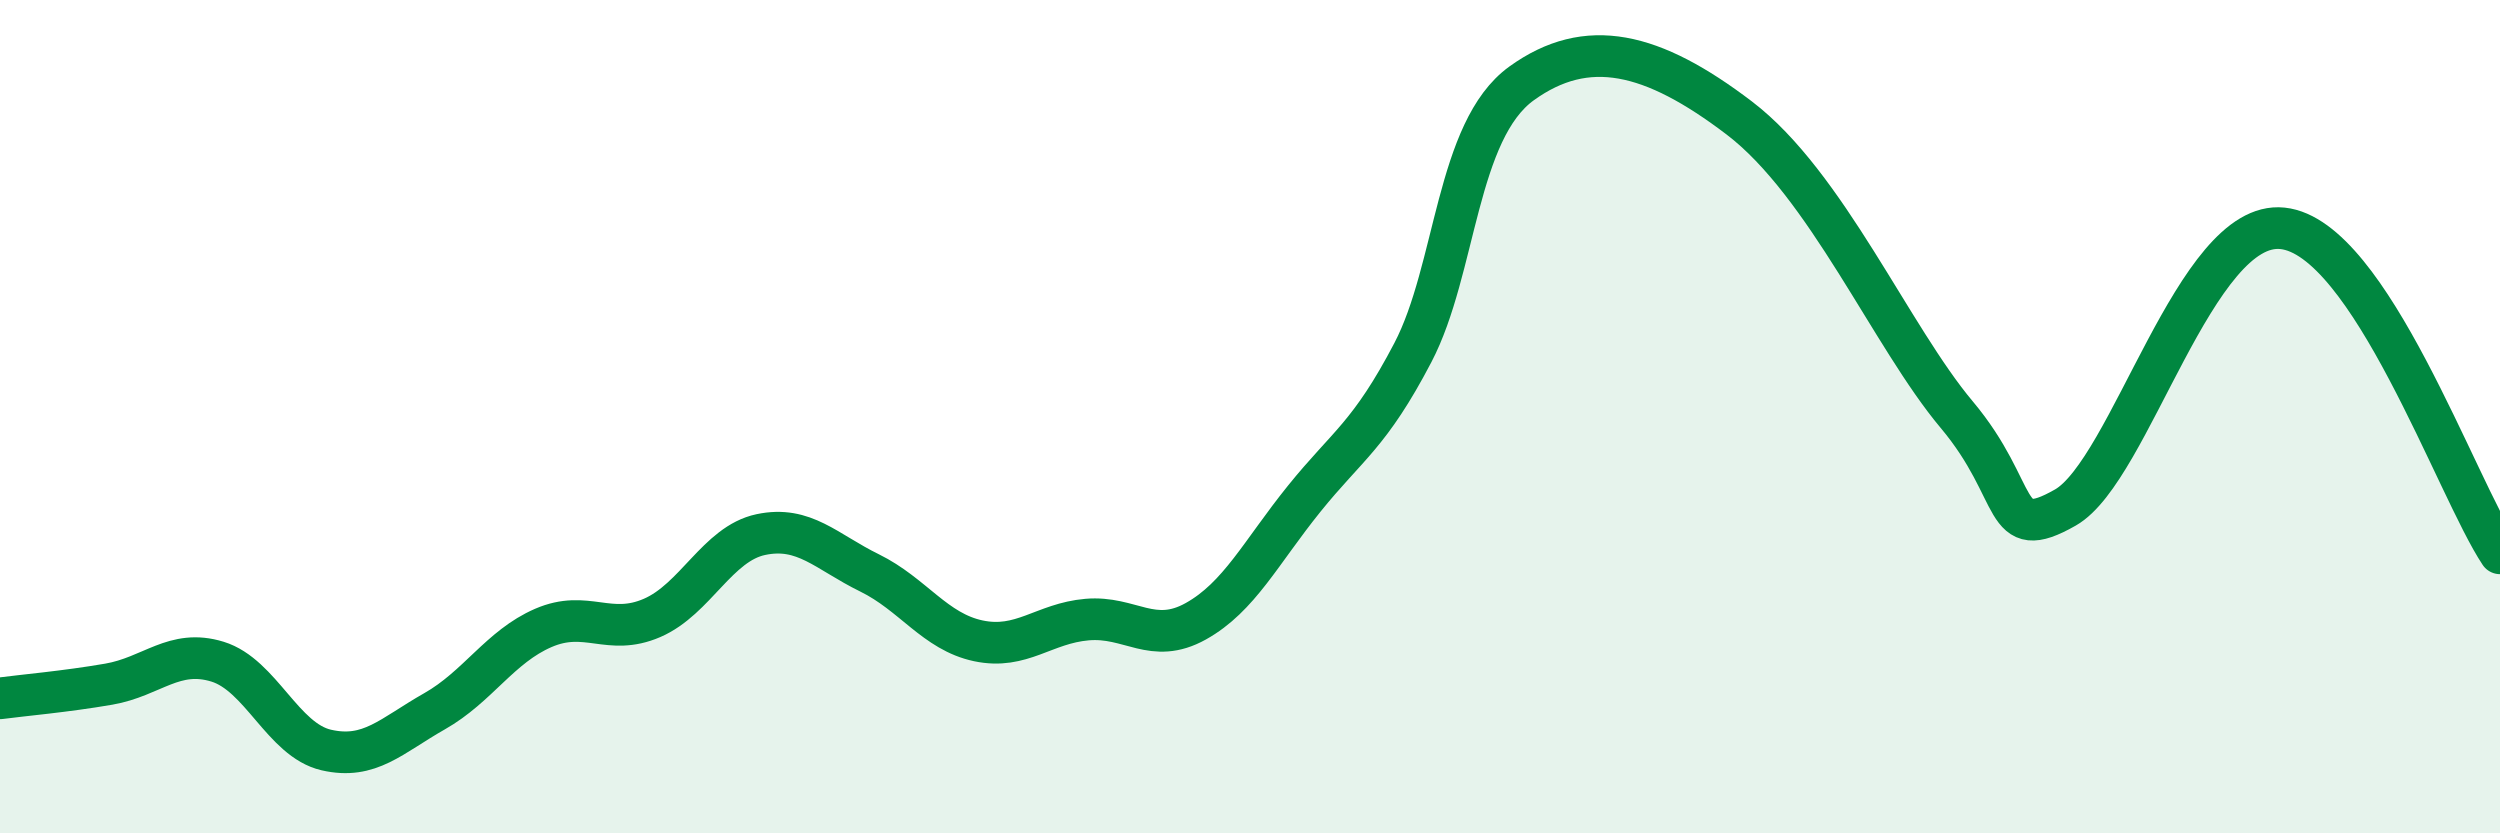 
    <svg width="60" height="20" viewBox="0 0 60 20" xmlns="http://www.w3.org/2000/svg">
      <path
        d="M 0,16.76 C 0.52,16.69 1.57,16.6 2.61,16.42 C 3.65,16.24 4.18,15.56 5.22,15.88 C 6.26,16.2 6.79,17.76 7.83,18 C 8.87,18.24 9.39,17.66 10.43,17.07 C 11.47,16.48 12,15.52 13.04,15.07 C 14.08,14.62 14.61,15.28 15.65,14.83 C 16.69,14.38 17.22,13.05 18.26,12.83 C 19.3,12.61 19.83,13.24 20.87,13.75 C 21.91,14.26 22.44,15.16 23.48,15.38 C 24.52,15.6 25.05,14.96 26.09,14.87 C 27.13,14.78 27.66,15.49 28.7,14.91 C 29.74,14.33 30.26,13.26 31.3,11.97 C 32.34,10.68 32.87,10.45 33.91,8.46 C 34.95,6.47 34.95,3.13 36.52,2 C 38.09,0.87 39.65,1.24 41.74,2.83 C 43.83,4.42 45.39,8.08 46.96,9.95 C 48.53,11.82 48.01,13.07 49.57,12.18 C 51.13,11.29 52.69,5.26 54.78,5.48 C 56.87,5.7 58.96,11.72 60,13.28L60 20L0 20Z"
        fill="#008740"
        opacity="0.1"
        stroke-linecap="round"
        stroke-linejoin="round"
      />
      <path
        d="M 0,16.76 C 0.52,16.69 1.57,16.6 2.61,16.42 C 3.65,16.24 4.18,15.56 5.22,15.88 C 6.26,16.2 6.79,17.76 7.83,18 C 8.87,18.24 9.39,17.66 10.43,17.07 C 11.47,16.48 12,15.52 13.04,15.07 C 14.08,14.62 14.61,15.28 15.65,14.83 C 16.69,14.38 17.22,13.05 18.26,12.83 C 19.3,12.61 19.83,13.24 20.87,13.75 C 21.91,14.26 22.44,15.16 23.48,15.38 C 24.52,15.6 25.05,14.96 26.09,14.87 C 27.13,14.78 27.66,15.49 28.7,14.91 C 29.74,14.33 30.26,13.26 31.3,11.97 C 32.34,10.68 32.87,10.45 33.91,8.46 C 34.95,6.47 34.95,3.13 36.52,2 C 38.09,0.87 39.65,1.24 41.74,2.83 C 43.83,4.42 45.39,8.08 46.96,9.95 C 48.53,11.82 48.01,13.07 49.57,12.18 C 51.13,11.29 52.69,5.26 54.78,5.48 C 56.87,5.7 58.96,11.72 60,13.28"
        stroke="#008740"
        stroke-width="1"
        fill="none"
        stroke-linecap="round"
        stroke-linejoin="round"
      />
    </svg>
  
